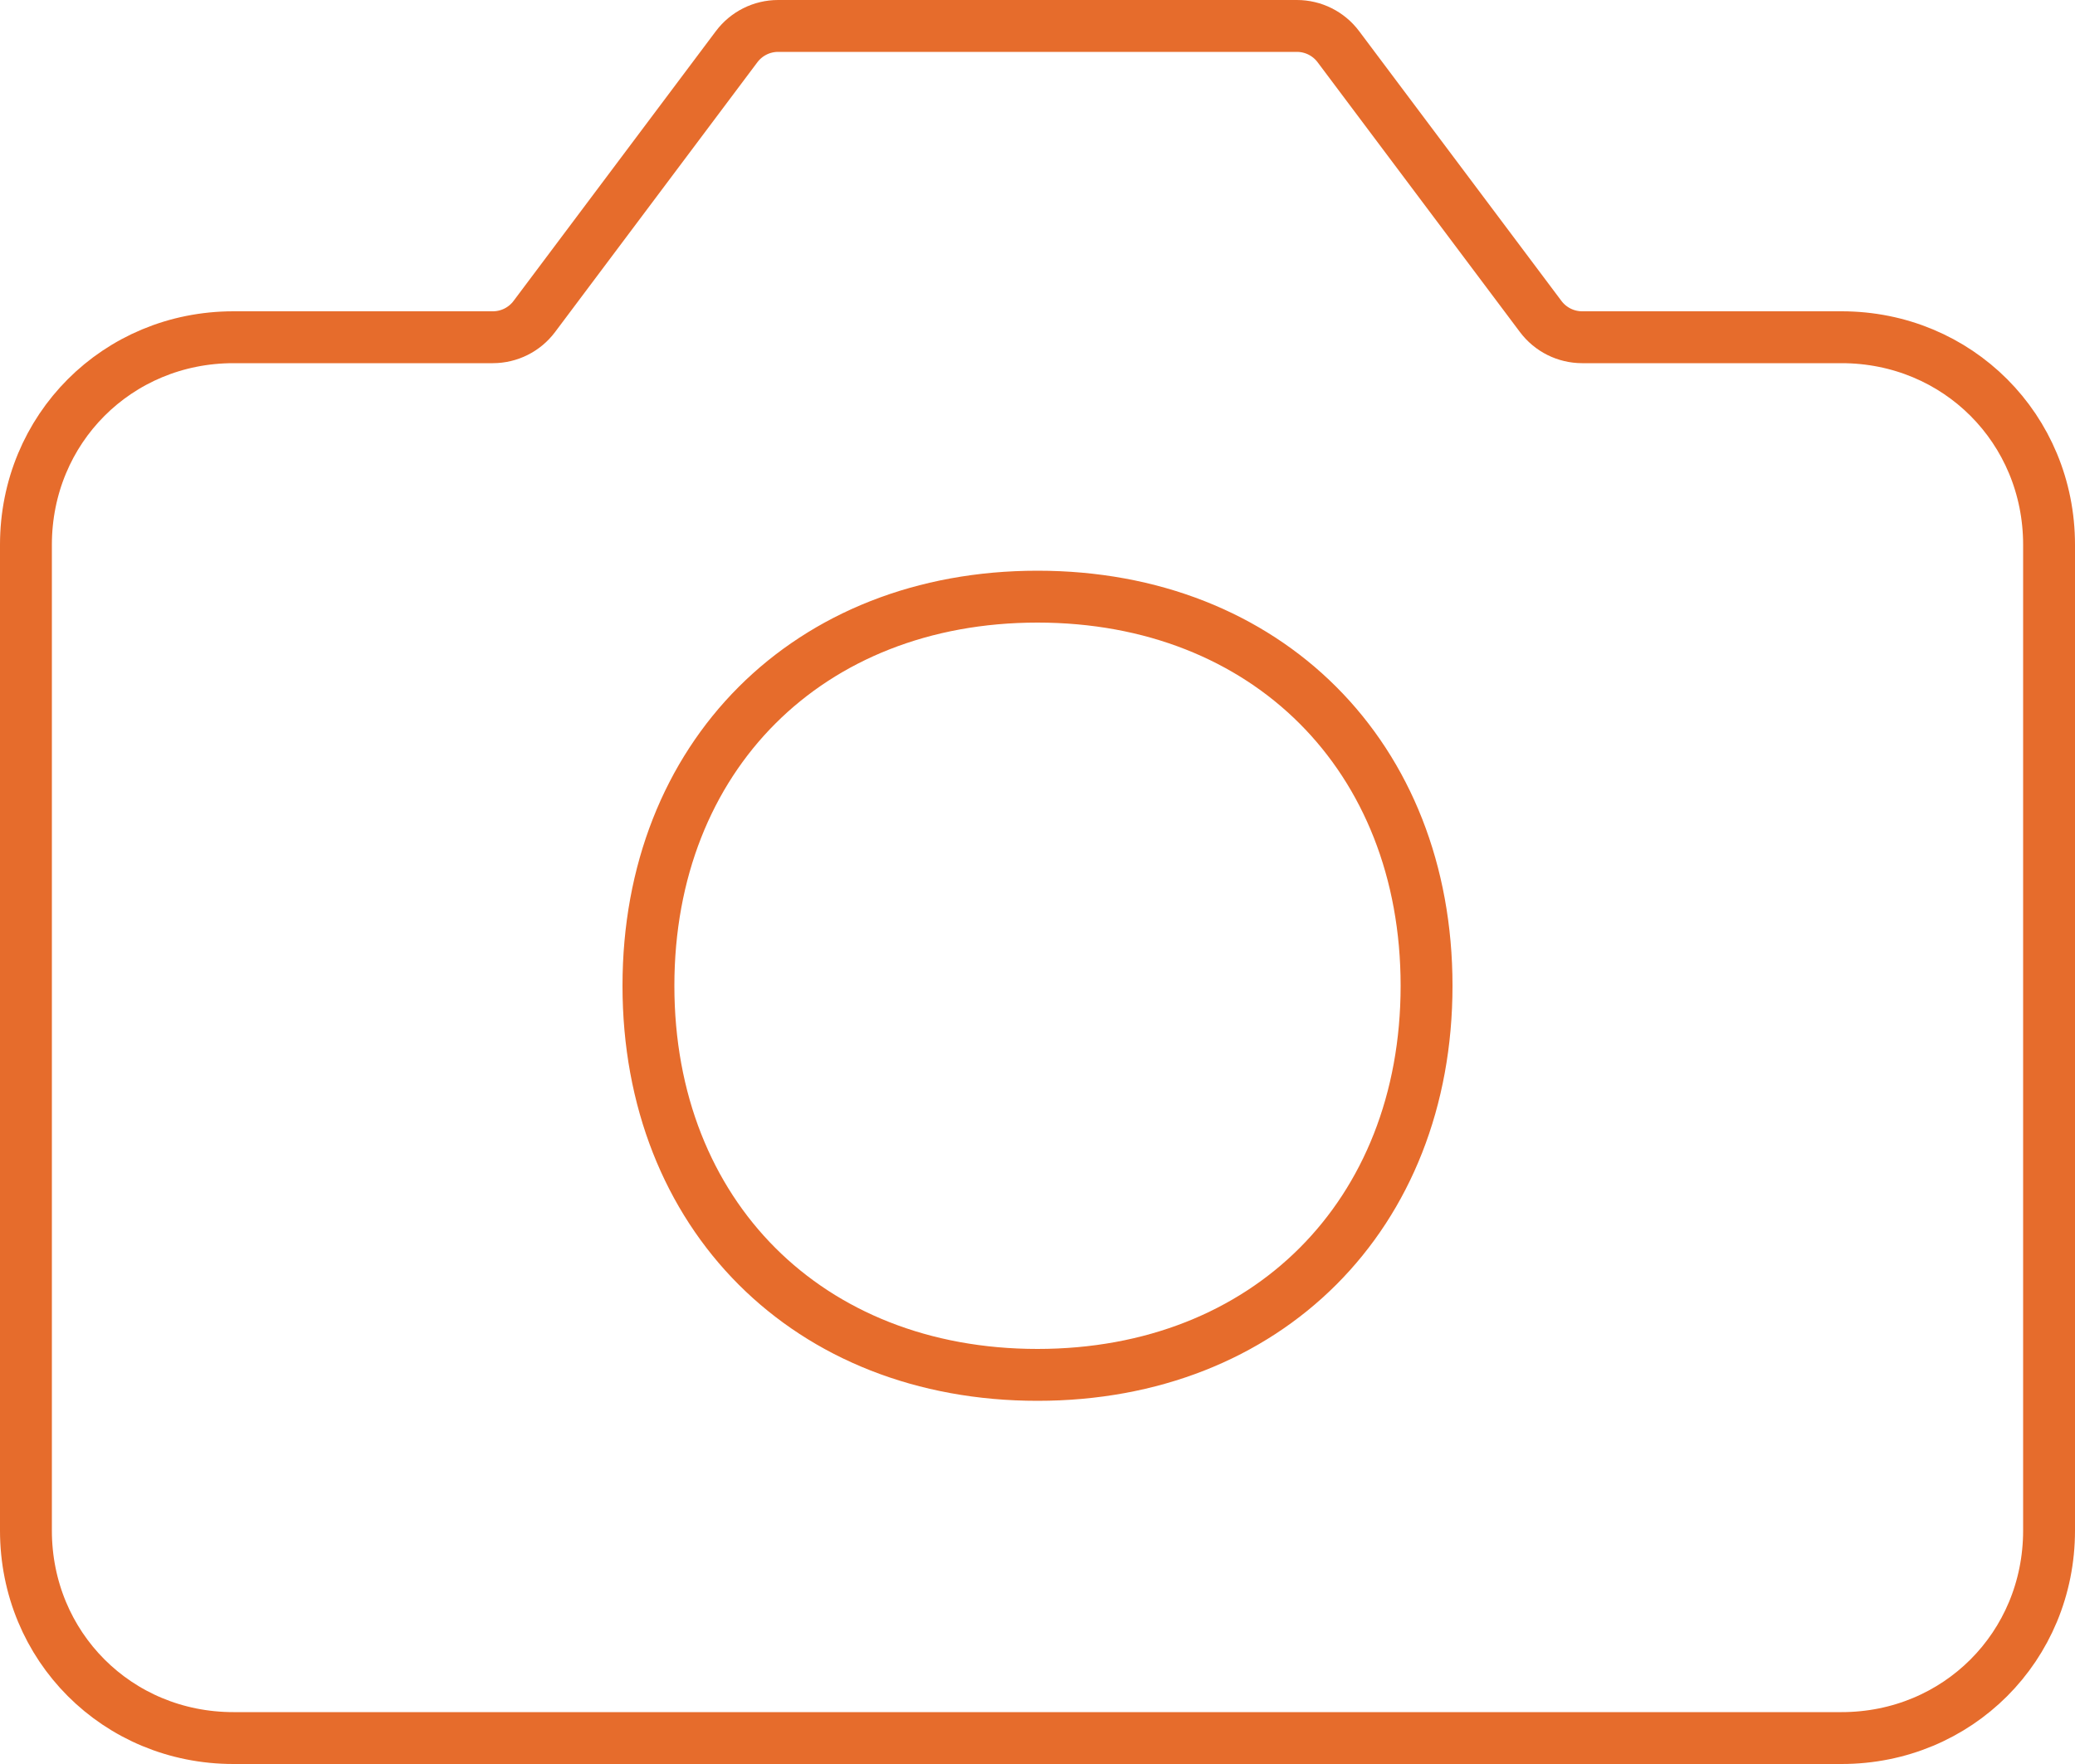 <svg width="40" height="34" viewBox="0 0 40 34" fill="none" xmlns="http://www.w3.org/2000/svg">
<path d="M4.5 33.5H35.5C37.738 33.5 39.5 31.735 39.5 29.5V10.5C39.5 8.266 37.738 6.5 35.5 6.5H30.5C30.185 6.5 29.889 6.352 29.7 6.1L25.8 0.9C25.611 0.648 25.315 0.5 25 0.5H15C14.685 0.5 14.389 0.648 14.2 0.9L10.3 6.1C10.111 6.352 9.815 6.5 9.5 6.5H4.5C2.262 6.5 0.5 8.266 0.5 10.5V29.5C0.5 31.735 2.262 33.5 4.5 33.5Z" stroke="#E66C2C" stroke-linecap="square"/>
<path d="M20 26.5C24.418 26.5 27.5 23.418 27.5 19C27.5 14.582 24.418 11.5 20 11.5C15.582 11.5 12.5 14.582 12.5 19C12.5 23.418 15.582 26.5 20 26.5Z" stroke="#E66C2C" stroke-linecap="square"/>
</svg>

